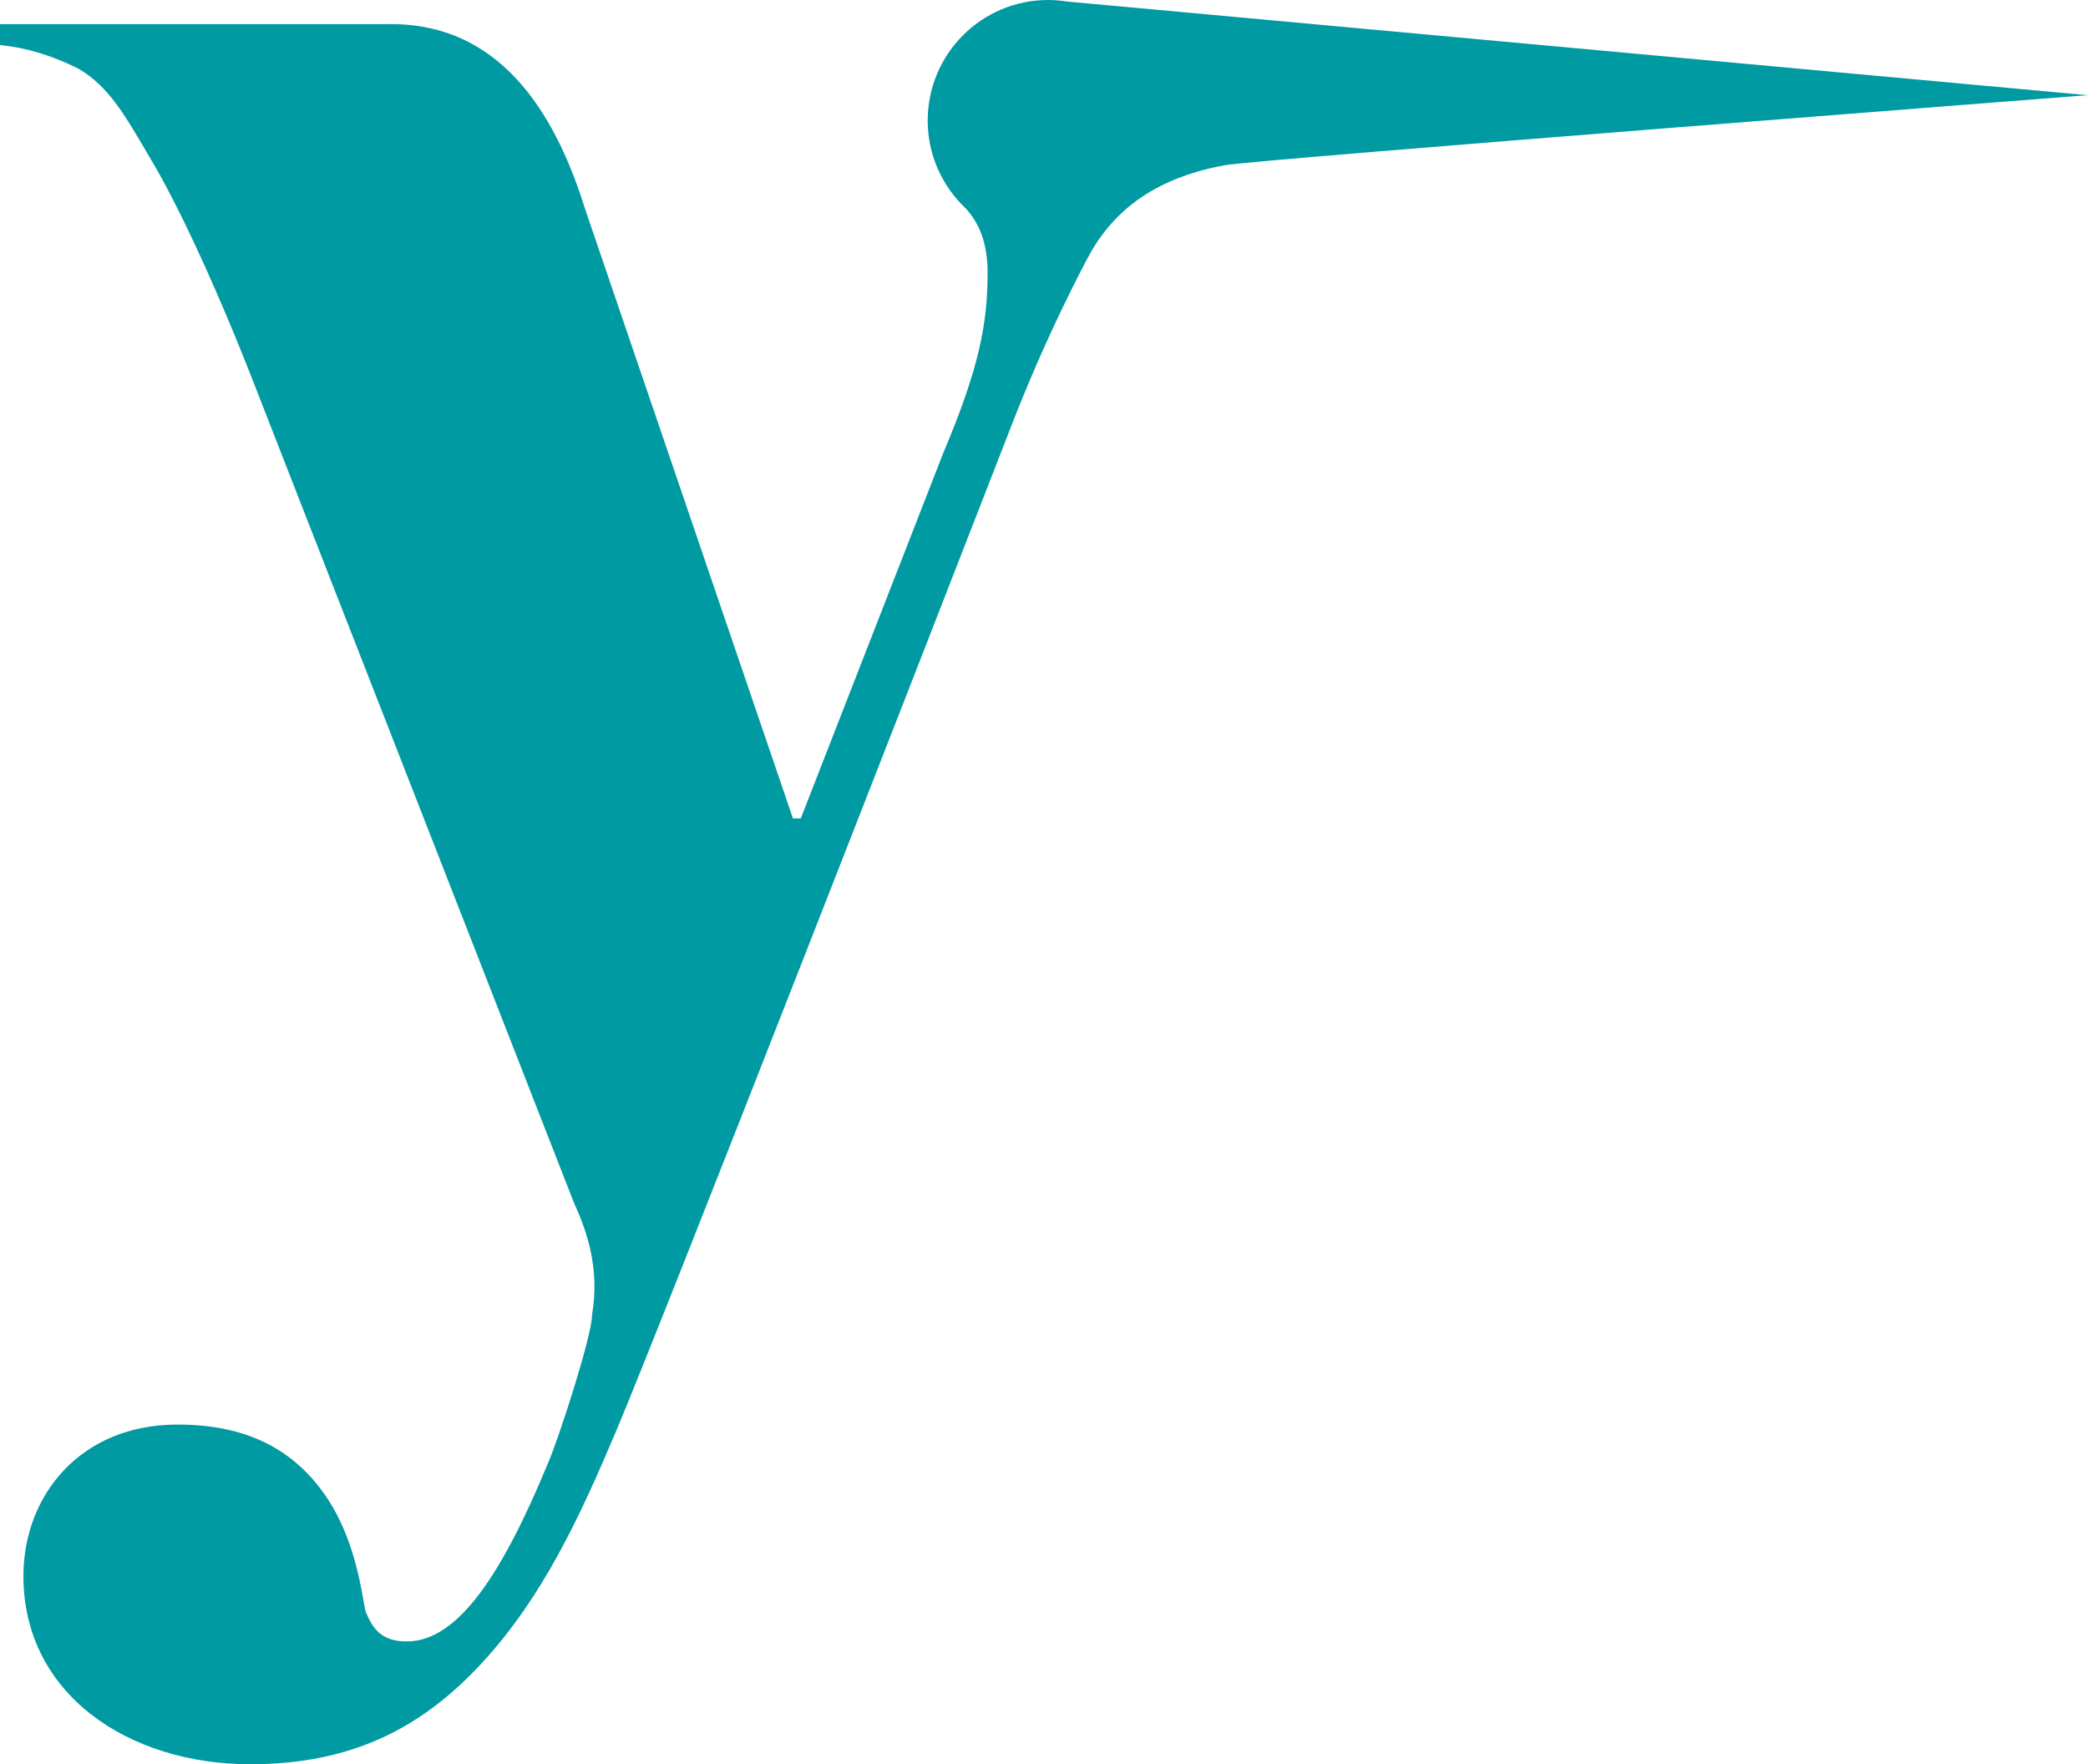 <?xml version="1.0" encoding="UTF-8" standalone="no"?>
<!DOCTYPE svg PUBLIC "-//W3C//DTD SVG 1.1//EN" "http://www.w3.org/Graphics/SVG/1.1/DTD/svg11.dtd">
<svg width="100%" height="100%" viewBox="0 0 200 169" version="1.1" xmlns="http://www.w3.org/2000/svg" xmlns:xlink="http://www.w3.org/1999/xlink" xml:space="preserve" style="fill-rule:evenodd;clip-rule:evenodd;stroke-linejoin:round;stroke-miterlimit:1.414;">
    <g transform="matrix(1.922,0,0,1.925,-54.312,-0.77)">
        <path d="M81.405,0.473C81.106,0.426 80.802,0.4 80.491,0.4C77.177,0.4 74.491,3.087 74.491,6.4C74.491,8.114 75.213,9.655 76.365,10.749C77.06,11.489 77.476,12.496 77.476,13.971C77.476,16.441 77.086,18.651 75.266,22.941L68.166,41.122L67.775,41.122L57.43,10.837C56.13,6.677 53.584,1.597 47.75,1.6C43.363,1.602 28.254,1.6 28.254,1.6L28.254,2.64C29.554,2.77 30.855,3.16 32.154,3.81C33.715,4.72 34.494,6.15 35.795,8.36C36.965,10.31 38.785,14.081 40.735,19.021L56.856,60.232C57.506,61.662 58.156,63.483 57.765,65.822C57.765,66.862 56.075,72.063 55.555,73.233C53.345,78.563 51.135,82.072 48.535,82.072C47.365,82.072 46.845,81.553 46.456,80.513C46.195,78.952 45.805,76.872 44.635,75.053C42.945,72.452 40.475,71.282 37.095,71.282C32.284,71.282 29.425,74.792 29.425,78.822C29.425,84.673 34.625,88.183 40.735,88.183C45.805,88.183 49.315,86.363 52.305,83.112C55.295,79.862 57.115,75.963 58.936,71.672C61.146,66.472 74.746,31.651 78.386,22.291C80.076,17.871 81.567,14.947 82.416,13.32C83.594,11.064 85.594,9.298 89.306,8.619C90.807,8.344 132.297,5.136 132.297,5.136L81.405,0.473Z" style="fill:rgb(0,154,162);fill-rule:nonzero;"/>
    </g>
</svg>